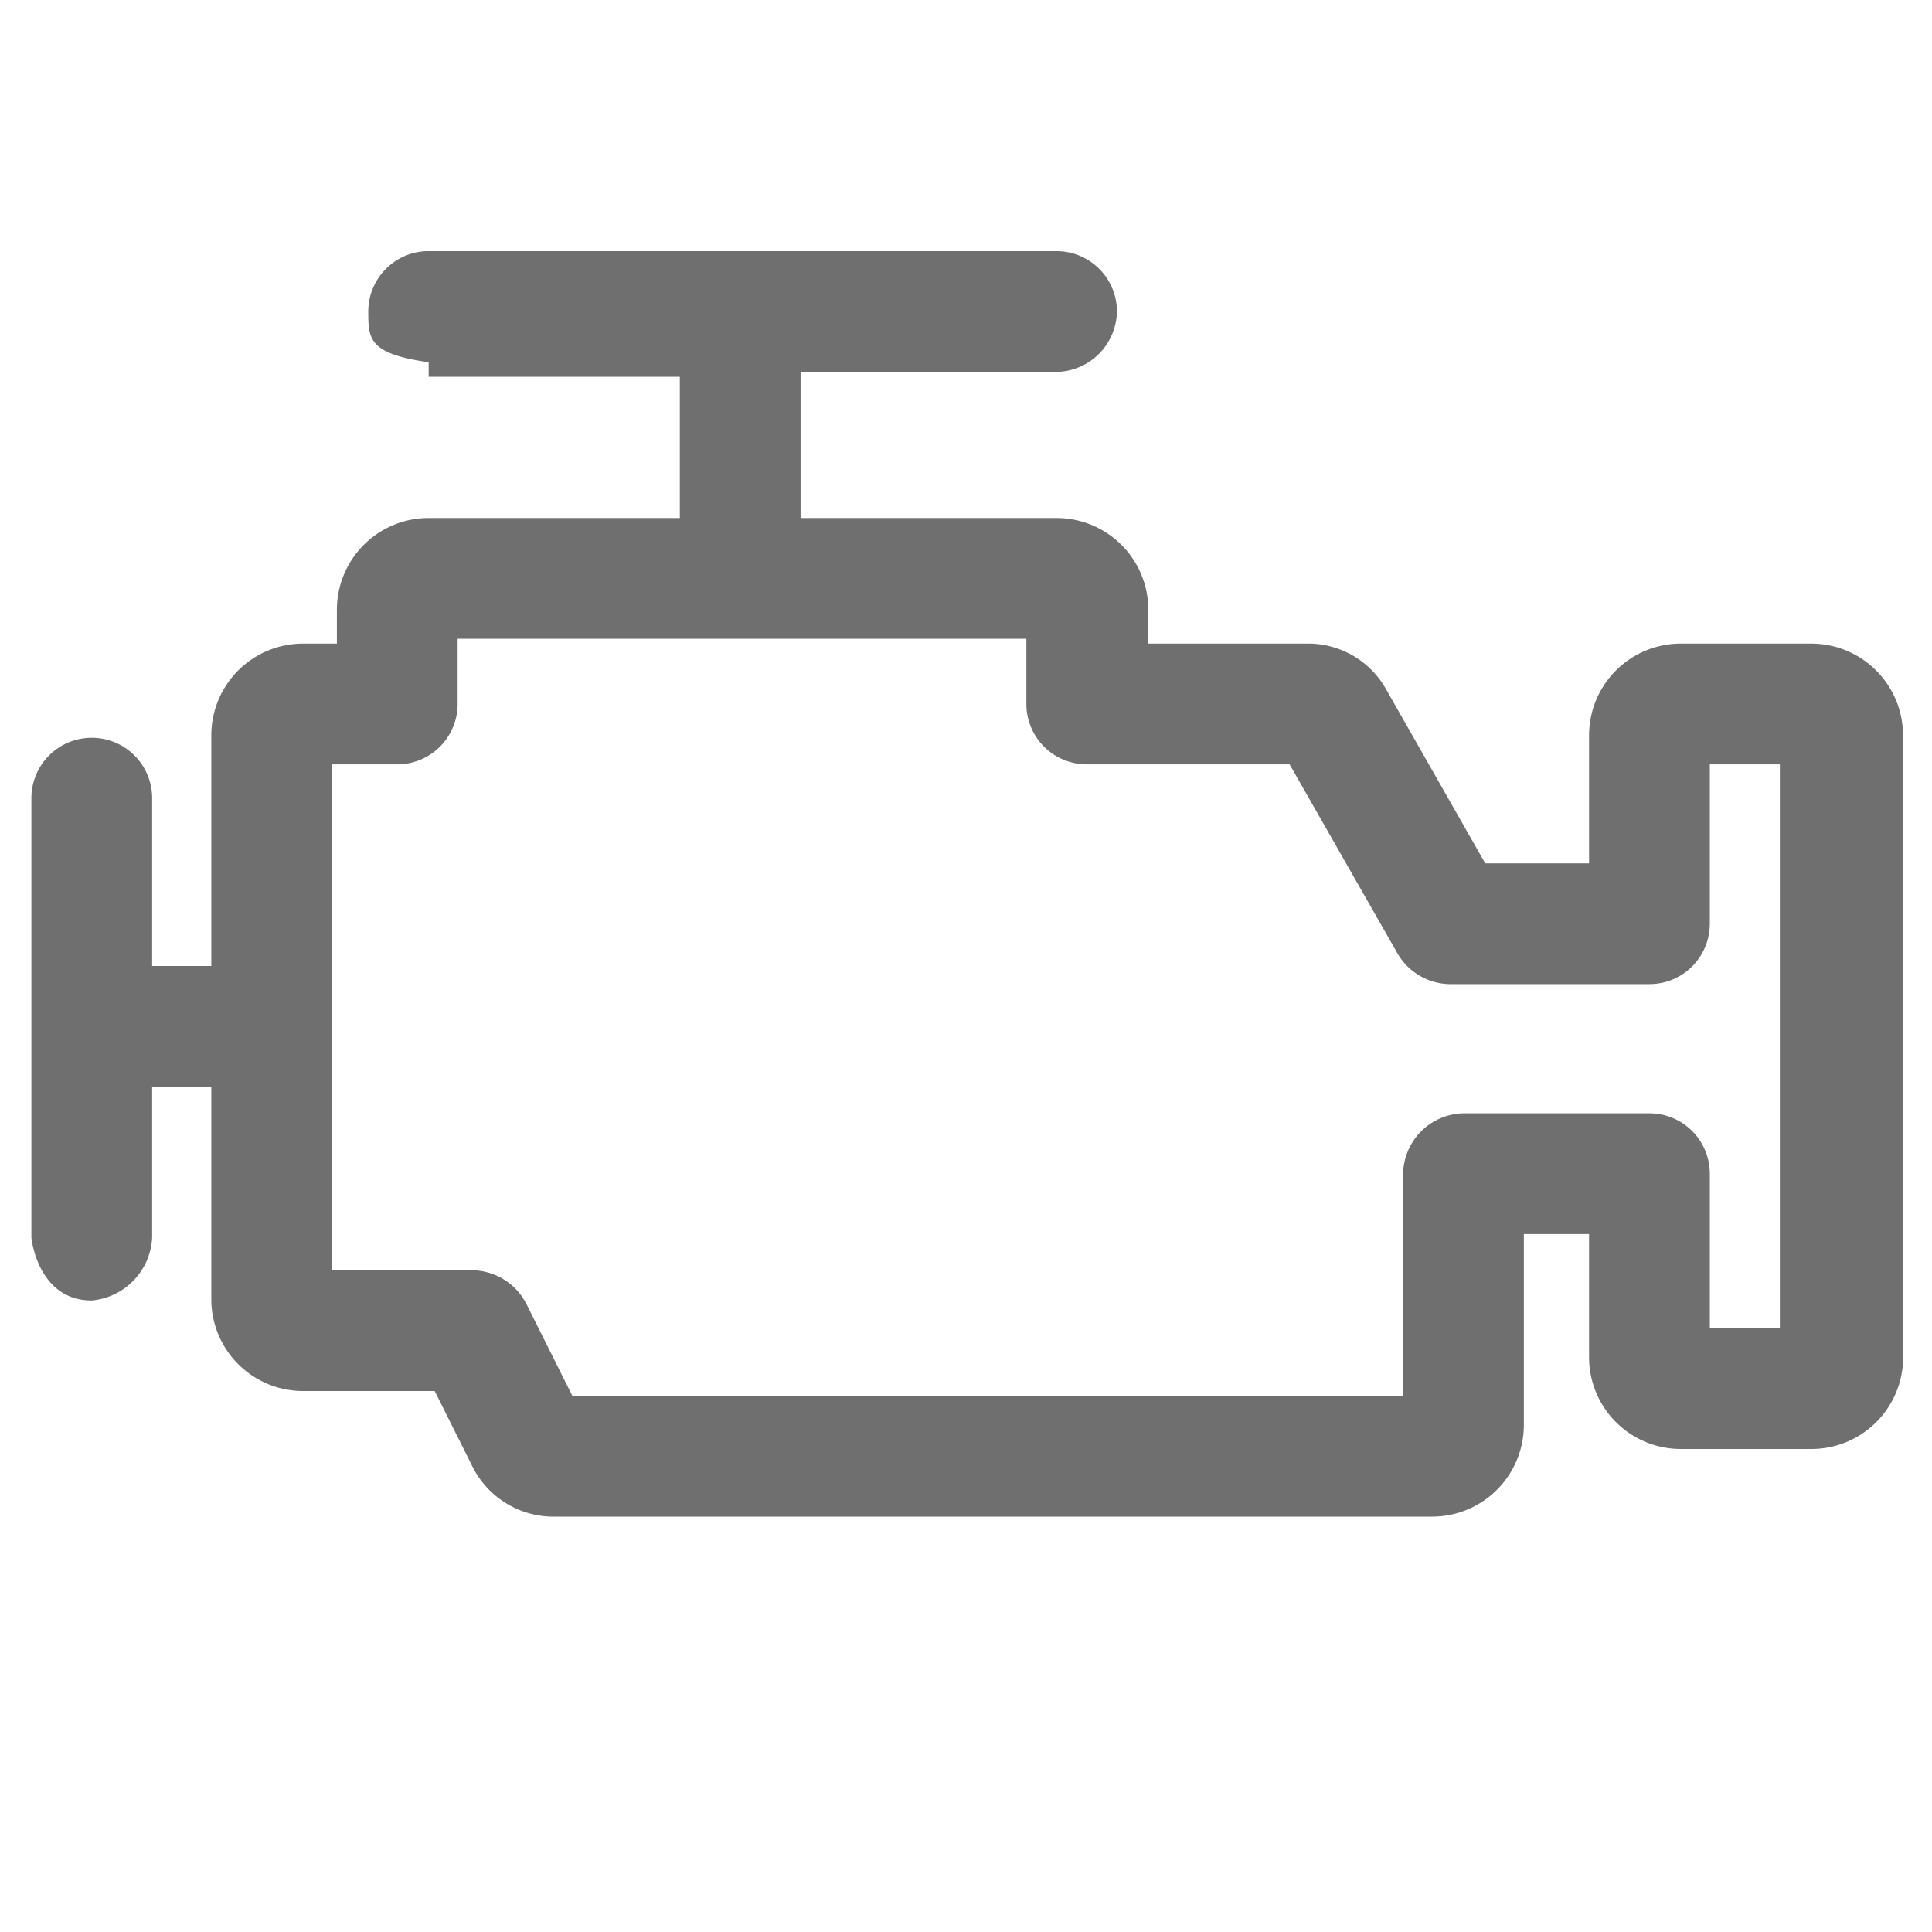 <svg xmlns="http://www.w3.org/2000/svg" viewBox="0 0 16 16" fill="#6f6f6f"><path d="M11.86 12.56H4.59a.75.75 0 01-.68-.42l-.31-.62H2.51a.76.76 0 01-.76-.76V9h-.49v1.25a.55.55 0 01-.5.52c-.45 0-.5-.52-.5-.52V6.61a.5.5 0 01.5-.5.5.5 0 01.5.5V8h.49V6.09a.76.76 0 01.76-.76h.28v-.28a.76.76 0 01.76-.76h2.08V3.12H3.55V3c-.49-.07-.5-.19-.5-.41a.5.5 0 01.48-.51h5.22a.5.5 0 01.5.5.51.51 0 01-.5.5H6.63v1.21h2.12a.76.76 0 01.76.76v.28h1.31a.74.74 0 01.66.38l.82 1.44h.86V6.09a.76.76 0 01.76-.76H15a.76.76 0 01.76.76v5.19A.76.76 0 0115 12h-1.08a.76.76 0 01-.76-.76v-1.02h-.54v1.58a.76.76 0 01-.76.76zm-7.12-1h6.88V9.72a.51.51 0 01.5-.5h1.54a.5.5 0 01.5.5V11h.58V6.33h-.58v1.32a.5.5 0 01-.5.5H12a.51.51 0 01-.43-.26l-.89-1.56H9a.5.5 0 01-.5-.5v-.54H3.79v.54a.5.5 0 01-.5.5h-.54v4.19h1.16a.51.51 0 01.45.28zM3.57 3z"></path></svg>